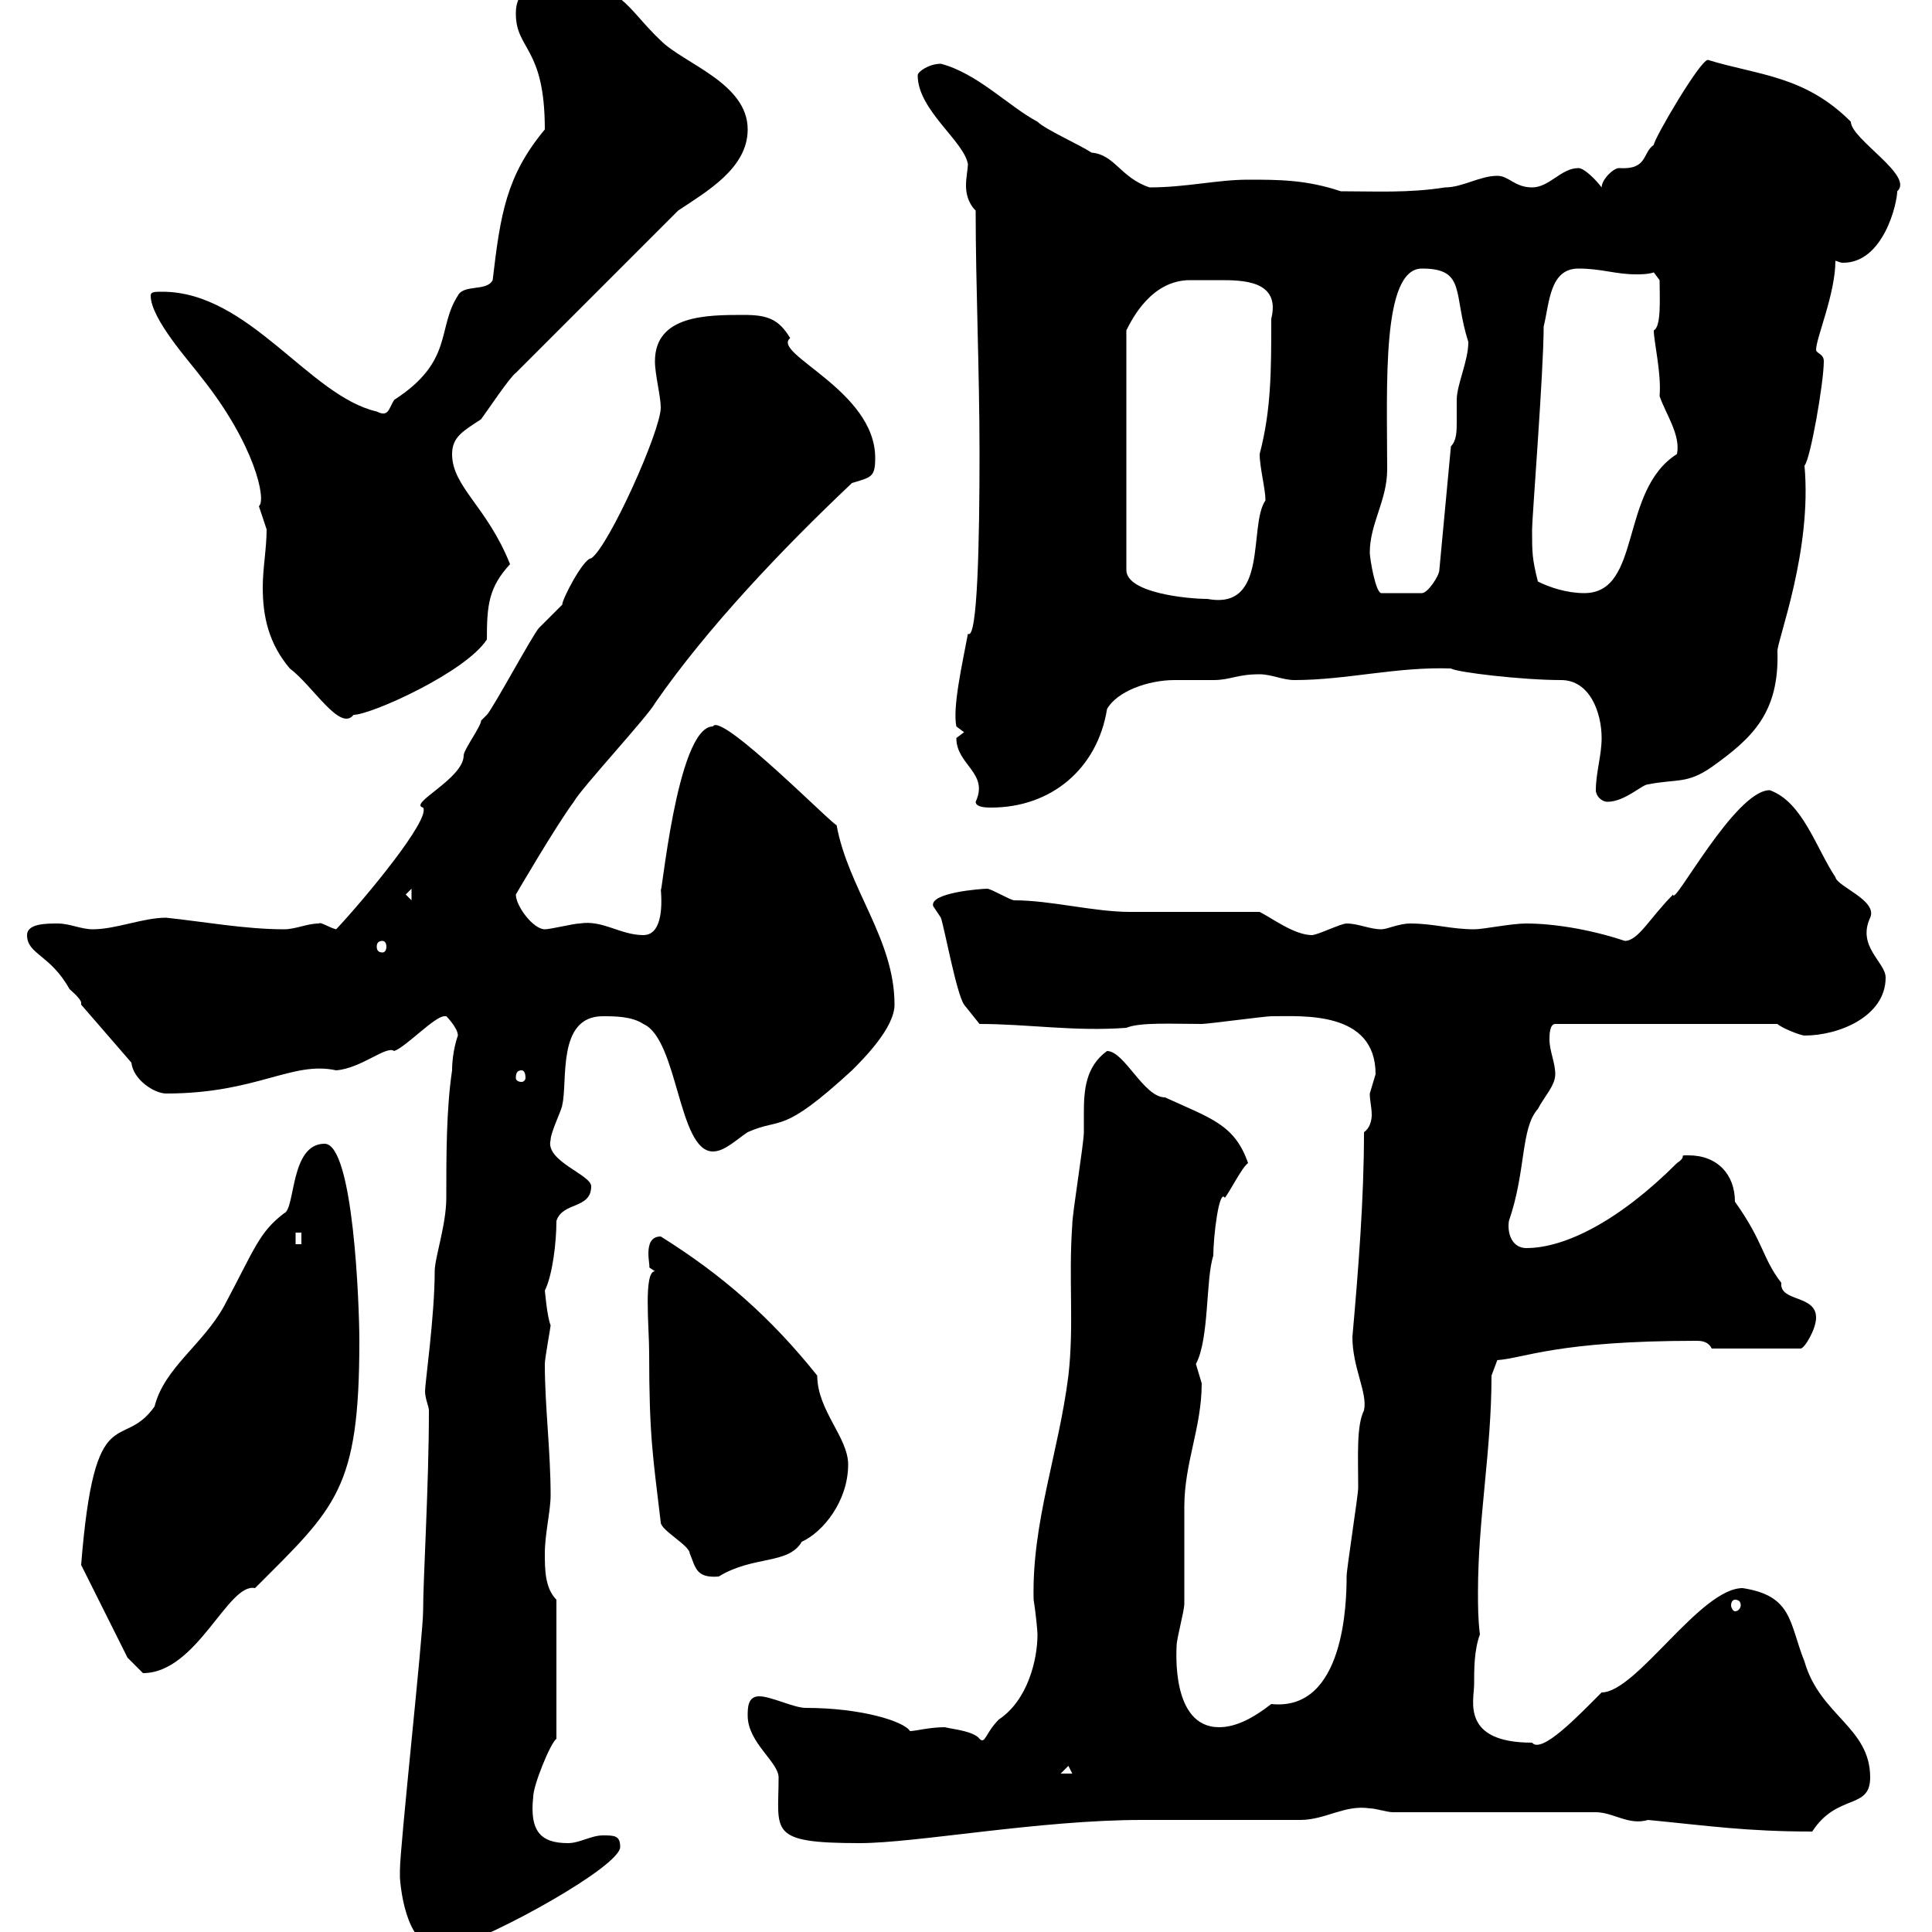 <svg xmlns="http://www.w3.org/2000/svg" xmlns:xlink="http://www.w3.org/1999/xlink" width="300" height="300"><path d="M62.10 291.60C62.40 295.50 63.90 304.20 70.20 302.40C76.80 300.60 96.30 289.80 96.30 286.80C96.30 285 95.40 285 93.60 285C91.80 285 90 286.20 88.20 286.20C84 286.20 82.20 284.40 82.80 279C82.80 277.20 85.50 270.60 86.40 270L86.40 248.40C84.60 246.60 84.60 243.60 84.60 241.20C84.60 238.20 85.50 234.60 85.50 232.20C85.50 225.30 84.60 218.40 84.60 211.80C84.60 210.90 85.50 206.10 85.50 205.80C84.90 204.30 84.60 200.10 84.60 200.40C85.80 198 86.40 192.90 86.40 189.60C87.30 186.60 91.80 187.80 91.80 184.20C91.80 182.40 84.60 180.30 85.50 177C85.50 175.80 87.30 172.20 87.30 171.60C88.20 168 86.40 157.80 93.60 157.80C95.40 157.80 98.10 157.80 99.90 159C105.30 161.40 105.30 178.80 110.70 178.80C112.50 178.80 114.30 177 116.10 175.80C121.50 173.40 121.20 176.40 132.30 166.20C134.10 164.40 138.90 159.60 138.90 156C138.90 145.80 131.70 138 129.90 128.10C129.90 128.70 111.90 110.40 110.70 112.80C105 112.80 102.60 141 102.60 138C102.90 141.30 102.60 145.20 99.90 145.20C96.30 145.20 93.60 142.80 90 143.40C89.10 143.40 85.50 144.30 84.60 144.30C82.80 144.30 80.10 140.70 80.10 138.90C80.10 138.90 86.40 128.10 89.10 124.50C90 122.70 100.80 111 101.70 109.20C109.80 97.50 121.50 85.20 132.30 75C135.30 74.10 135.90 74.10 135.90 71.10C135.90 60.60 119.70 54.90 122.70 52.50C120.90 49.50 119.10 48.90 115.50 48.90C109.80 48.90 101.70 48.90 101.70 56.10C101.70 58.20 102.60 61.50 102.60 63.30C102.60 66.90 94.50 84.90 91.80 86.70C90.60 86.70 87.30 93 87.30 93.90C87.30 93.90 83.70 97.50 83.70 97.50C82.80 98.40 76.50 110.10 75.60 111C75.60 111 74.70 111.90 74.70 111.90C74.70 112.80 72 116.40 72 117.30C72 120.90 63.30 124.80 65.70 125.40C66.90 127.20 56.70 139.50 52.20 144.30C51 144 49.80 143.10 49.50 143.40C47.70 143.40 45.90 144.30 44.10 144.30C38.10 144.30 31.50 143.10 25.80 142.50C22.20 142.50 18 144.30 14.40 144.30C12.60 144.30 10.80 143.40 9 143.40C7.20 143.40 4.20 143.40 4.20 145.20C4.20 148.20 7.80 148.20 10.80 153.60C10.80 153.60 12.60 155.10 12.60 155.70C12.60 156 12.60 156 12.60 156L20.40 165C20.70 167.70 24 169.80 25.80 169.80C39.90 169.80 45.30 164.70 52.20 166.20C56.10 165.90 60 162.30 61.20 163.20C63 162.60 67.50 157.80 69 157.80C69 157.80 69.30 157.80 69.30 157.80C69.30 157.80 71.10 159.60 71.10 160.80C71.10 160.80 70.20 163.20 70.20 166.20C69.30 172.20 69.30 179.40 69.30 186C69.30 190.20 67.50 195.30 67.50 197.40C67.50 204.30 66 214.80 66 216C66 217.20 66.60 218.40 66.60 219C66.60 230.70 65.70 245.10 65.70 250.20C65.70 253.80 62.10 286.80 62.10 290.40C62.10 290.40 62.10 291.60 62.10 291.60ZM116.10 266.40C116.10 270.60 120.90 273.60 120.90 276C120.90 284.40 119.10 286.20 133.50 286.20C142.20 286.20 161.40 282.60 177.30 282.60C180.30 282.60 199.20 282.60 201.90 282.60C205.80 282.60 208.80 280.20 212.70 280.80C213.60 280.80 215.40 281.40 216.30 281.40L247.80 281.40C250.50 281.40 252.90 283.50 255.90 282.60C265.20 283.50 271.20 284.40 281.40 284.40C285.30 278.40 290.40 281.10 290.40 276C290.40 268.20 282.60 266.40 280.20 258C277.80 252 278.40 247.80 270.60 246.60C264 246.60 254.10 262.80 248.70 262.80C245.10 266.40 239.40 272.40 237.90 270.60C226.80 270.60 228.90 264 228.90 261.60C228.90 259.20 228.90 256.20 229.80 253.80C229.50 251.40 229.50 249.30 229.50 247.20C229.50 235.80 231.60 225.30 231.60 213.60L232.50 211.20C236.70 210.90 241.80 208.20 263.40 208.20C264 208.20 265.20 208.20 265.80 209.40L279.60 209.40C280.20 209.40 282 206.40 282 204.60C282 201 276.30 202.20 276.60 199.20C273.60 195.30 273.90 192.90 269.40 186.60C269.40 182.40 266.70 179.40 262.20 179.40C260.40 179.40 262.20 179.40 260.40 180.60C251.40 189.60 243 193.80 237 193.80C234.90 193.80 234 191.70 234.30 189.60C237 181.80 236.10 175.20 238.80 172.20C239.70 170.40 241.50 168.60 241.50 166.80C241.50 165 240.60 163.20 240.60 161.40C240.60 160.80 240.60 159 241.50 159L276 159C276.60 159.60 279.60 160.80 280.20 160.80C285.60 160.80 292.80 157.80 292.80 151.80C292.80 149.40 288.30 147 290.40 142.50C291.60 139.80 285.30 137.70 285 136.20C282 131.70 279.90 124.50 274.80 122.70C269.40 122.70 259.80 141 259.80 138.90C256.20 142.50 254.40 146.10 252.30 146.10C246.90 144.30 241.20 143.40 237 143.40C234.60 143.40 230.40 144.30 228.90 144.30C225.30 144.30 222.60 143.40 219 143.40C217.20 143.40 215.40 144.30 214.50 144.30C212.70 144.30 210.90 143.40 209.10 143.40C208.20 143.40 204.60 145.20 203.70 145.20C201 145.20 197.40 142.50 195.60 141.60C192.90 141.60 178.50 141.60 175.50 141.60C169.80 141.60 163.20 139.80 157.50 139.80C156.90 139.80 153.90 138 153.30 138C152.40 138 144.30 138.60 144.90 140.70C144.90 140.70 146.10 142.50 146.10 142.50C146.70 144.30 148.50 154.20 149.70 156L152.10 159C159.60 159 166.80 160.20 174.90 159.60C177 158.70 182.10 159 186.60 159C187.50 159 196.50 157.80 197.40 157.80C202.20 157.80 213.60 156.90 213.60 166.80C213.60 166.80 212.70 169.80 212.70 169.80C212.70 171 213 171.90 213 173.10C213 174 212.70 175.20 211.80 175.80C211.80 186.30 210.90 197.40 210 207.60C210 212.40 212.40 216.30 211.80 219C210.60 221.40 210.90 226.20 210.90 231C210.90 232.20 209.10 243.60 209.10 244.80C209.10 248.70 208.80 265.80 197.40 264.60C194.70 266.70 192 268.20 189.30 268.20C181.80 268.20 182.70 256.20 182.70 255.60C182.70 254.40 183.90 250.20 183.90 249C183.90 247.20 183.90 235.80 183.90 234C183.90 227.10 186.60 221.70 186.60 214.80C186.60 214.80 185.70 211.80 185.70 211.80C187.80 207.90 187.20 198.60 188.40 195C188.40 192 189.30 184.50 190.20 186C191.10 184.80 192.90 181.20 193.80 180.60C191.70 174.60 188.10 173.70 180.90 170.40C177.60 170.40 174.60 163.20 171.90 163.20C168.60 165.60 168.30 169.20 168.30 172.80C168.30 173.70 168.30 174.90 168.30 175.80C168.30 177.60 166.50 188.40 166.50 190.20C165.90 198.60 166.80 205.80 165.90 213.60C164.40 225.60 160.20 236.40 160.50 248.40C160.80 250.20 161.10 253.20 161.10 253.80C161.10 257.70 159.60 264 155.10 267C153 269.10 153 270.90 152.10 270C151.20 268.80 147.90 268.50 146.70 268.20C144.30 268.20 142.20 268.80 141.30 268.80C140.40 267.30 133.80 265.20 125.10 265.20C123.30 265.20 119.70 263.40 117.90 263.40C116.10 263.40 116.10 265.20 116.10 266.40ZM165.90 274.20L166.50 275.40L164.70 275.40ZM12.60 243L19.80 257.40C19.80 257.40 21.60 259.20 22.20 259.80C30.60 259.80 35.40 245.70 39.60 246.60C52.20 234 55.80 231.30 55.80 208.20C55.80 202.80 54.90 177.60 50.40 177.60C45 177.60 45.90 187.80 44.10 188.40C40.20 191.40 39.60 193.80 34.80 202.80C31.50 208.80 25.50 212.40 24 218.40C18.90 225.60 14.70 216.60 12.60 243ZM269.40 248.40C270 248.40 270.30 248.70 270.30 249.30C270.30 249.60 270 250.20 269.40 250.20C269.10 250.20 268.80 249.60 268.80 249.30C268.80 248.70 269.10 248.40 269.40 248.40ZM100.80 210C100.80 223.20 101.40 226.20 102.60 236.40C102.60 237.60 107.10 240 107.10 241.20C108 243.30 108 245.10 111.60 244.80C117 241.50 122.40 243 124.50 239.40C127.80 237.90 131.70 233.10 131.70 227.40C131.70 223.20 126.90 219 126.90 213.60C119.70 204.60 112.20 198 102.60 192C99.60 192 101.10 196.80 100.80 196.80C100.80 196.80 101.70 197.40 101.70 197.40C99.90 197.40 100.80 206.10 100.80 210ZM45.90 191.40L46.80 191.40L46.80 193.20L45.90 193.20ZM81 166.20C81.30 166.20 81.60 166.50 81.60 167.40C81.60 167.70 81.30 168 81 168C80.40 168 80.10 167.70 80.10 167.40C80.10 166.50 80.40 166.20 81 166.20ZM59.40 146.10C59.70 146.10 60 146.40 60 147C60 147.60 59.70 147.90 59.40 147.90C58.80 147.90 58.50 147.60 58.50 147C58.50 146.40 58.80 146.10 59.40 146.10ZM63 138.90L63.90 138L63.90 139.80ZM148.50 114.60C148.50 118.80 153.60 120 151.50 124.50C151.50 125.40 153.30 125.40 153.90 125.40C163.20 125.40 170.40 119.40 171.90 110.10C173.40 107.40 178.20 105.60 182.40 105.60C184.50 105.60 186.60 105.60 188.40 105.60C191.10 105.60 192 104.70 195.60 104.70C197.40 104.70 199.20 105.60 201 105.60C209.10 105.60 216.90 103.50 225.30 103.80C226.20 104.40 236.40 105.60 242.40 105.60C246.90 105.60 248.70 110.70 248.70 114.60C248.70 117.30 247.80 120 247.80 122.70C247.80 123.60 248.70 124.50 249.60 124.50C252.30 124.50 255 121.80 255.90 121.80C260.40 120.90 261.90 121.80 265.80 119.10C272.10 114.60 276.30 110.70 276 101.10C276 99.30 281.40 85.50 280.20 72.30C281.10 71.40 283.20 59.40 283.20 56.10C283.20 54.90 282 54.90 282 54.30C282 52.50 285 45.60 285 40.50C285.30 40.50 285.60 40.80 286.20 40.80C292.50 40.80 294.60 31.50 294.60 29.70C297.30 27.30 287.40 21.60 287.40 18.90C280.20 11.70 273 11.70 265.20 9.30C264 9.30 256.80 21.60 256.80 22.50C255 23.70 255.90 26.40 251.40 26.10C250.50 26.10 248.70 27.90 248.70 29.10C247.80 27.90 246 26.10 245.10 26.10C242.40 26.10 240.60 29.10 237.90 29.10C235.20 29.10 234.30 27.30 232.50 27.30C229.80 27.30 227.10 29.10 224.40 29.10C218.70 30 213.60 29.70 208.20 29.70C202.80 27.90 198.60 27.90 193.80 27.90C189 27.90 184.20 29.10 178.50 29.10C174 27.60 173.10 24 169.50 23.70C167.70 22.50 162.30 20.10 161.10 18.90C156.60 16.50 151.80 11.40 146.10 9.90C144.30 9.90 142.50 11.10 142.50 11.70C142.50 17.10 149.70 21.90 150.30 25.50C150.30 26.10 150 27.60 150 28.80C150 30 150.30 31.50 151.50 32.70C151.50 44.40 152.10 57.60 152.10 70.50C152.10 83.70 151.80 99.60 150.30 98.40C149.40 103.20 147.90 109.80 148.50 112.80L149.70 113.70C149.70 113.70 148.50 114.60 148.50 114.60ZM23.40 45.90C23.40 49.50 29.40 56.10 31.20 58.50C39.60 69 41.40 77.70 40.20 78.60C40.20 78.60 41.40 82.20 41.40 82.20C41.40 85.20 40.80 88.20 40.80 91.20C40.80 95.70 41.70 99.90 45 103.80C48.60 106.50 52.80 113.70 54.90 111C57.60 111 72.30 104.40 75.60 99.30C75.60 93.90 75.90 91.20 79.20 87.60C75.60 78.60 70.20 75.60 70.20 70.50C70.20 67.80 72 66.90 74.70 65.10C75.60 63.90 79.20 58.50 80.10 57.90L105.30 32.70C109.80 29.70 116.10 26.10 116.10 20.10C116.10 12.90 106.20 9.90 102.60 6.30C97.20 1.20 96.60-2.70 87.30-2.70C84-2.70 80.10-2.40 80.10 2.10C80.10 7.80 84.60 7.20 84.60 20.10C78.60 27.30 77.70 33.30 76.50 43.50C75.60 45.30 72 44.10 71.10 45.90C67.80 51 70.50 56.10 61.20 62.10C60.30 63.60 60.30 64.80 58.50 63.90C48 61.50 38.70 45.30 25.20 45.30C24 45.30 23.40 45.30 23.40 45.90ZM189.30 43.50C192.90 43.50 198.90 43.50 197.40 49.50C197.40 57.60 197.40 63.60 195.60 70.50C195.60 72.60 196.50 75.90 196.50 77.70C193.80 81.60 197.10 94.80 187.50 93C184.50 93 174.90 92.10 174.90 88.50L174.90 51.30C175.80 49.50 178.80 43.50 184.80 43.50C186.30 43.50 187.80 43.50 189.30 43.50ZM212.70 85.80C212.70 81.30 215.40 77.70 215.40 72.90C215.40 60 214.50 41.70 220.80 41.70C227.70 41.70 225.60 45.60 228 53.10C228 56.10 226.20 59.70 226.20 62.10C226.20 63 226.20 64.20 226.20 65.40C226.20 66.90 226.20 68.40 225.30 69.30L223.50 88.50C223.50 89.40 221.70 92.10 220.80 92.10L214.50 92.10C213.60 92.10 212.70 86.70 212.70 85.80ZM238.80 90.30C237.90 86.70 237.90 85.80 237.90 82.20C237.90 80.40 239.70 57.60 239.70 50.70C240.60 47.10 240.60 41.70 245.10 41.70C248.70 41.70 250.80 42.60 254.10 42.60C254.70 42.60 255.90 42.60 256.80 42.30L257.70 43.50C257.70 46.20 258 50.70 256.80 51.30C256.80 53.10 258 57.90 257.70 61.50C258.60 64.20 261 67.50 260.40 70.50C251.40 76.20 255 92.10 246 92.10C243.30 92.10 240.60 91.20 238.80 90.30Z"/></svg>